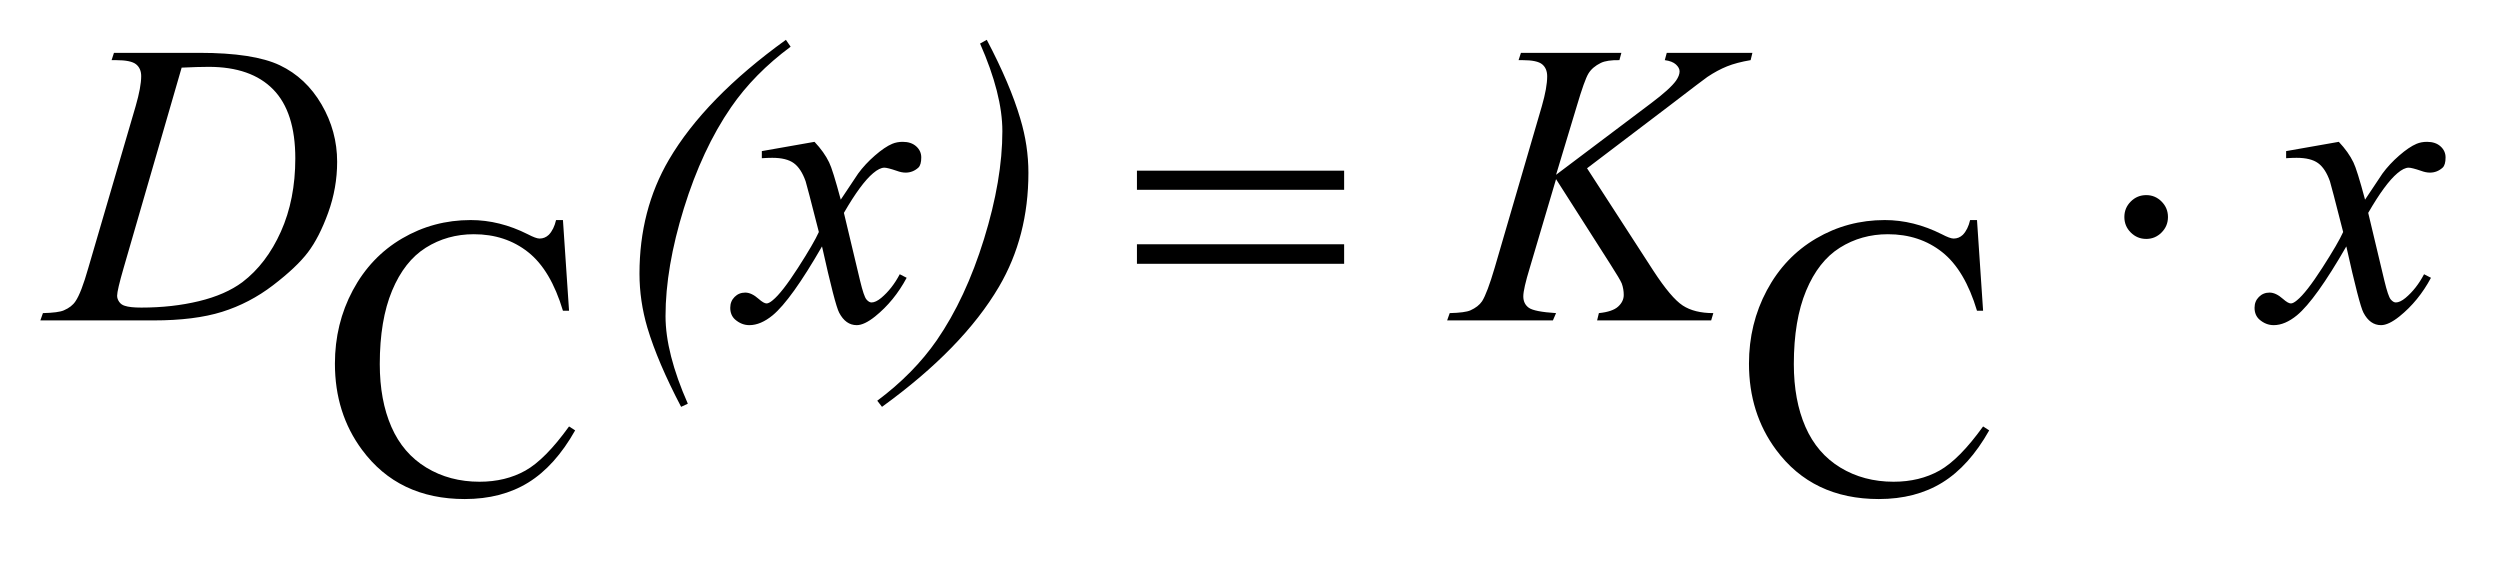 <?xml version="1.0" encoding="UTF-8"?>
<!DOCTYPE svg PUBLIC '-//W3C//DTD SVG 1.0//EN'
          'http://www.w3.org/TR/2001/REC-SVG-20010904/DTD/svg10.dtd'>
<svg stroke-dasharray="none" shape-rendering="auto" xmlns="http://www.w3.org/2000/svg" font-family="'Dialog'" text-rendering="auto" width="97" fill-opacity="1" color-interpolation="auto" color-rendering="auto" preserveAspectRatio="xMidYMid meet" font-size="12px" viewBox="0 0 97 22" fill="black" xmlns:xlink="http://www.w3.org/1999/xlink" stroke="black" image-rendering="auto" stroke-miterlimit="10" stroke-linecap="square" stroke-linejoin="miter" font-style="normal" stroke-width="1" height="22" stroke-dashoffset="0" font-weight="normal" stroke-opacity="1"
><!--Generated by the Batik Graphics2D SVG Generator--><defs id="genericDefs"
  /><g
  ><defs id="defs1"
    ><clipPath clipPathUnits="userSpaceOnUse" id="clipPath1"
      ><path d="M0.855 2.062 L62.277 2.062 L62.277 15.487 L0.855 15.487 L0.855 2.062 Z"
      /></clipPath
      ><clipPath clipPathUnits="userSpaceOnUse" id="clipPath2"
      ><path d="M27.418 65.864 L27.418 494.793 L1996.051 494.793 L1996.051 65.864 Z"
      /></clipPath
    ></defs
    ><g transform="scale(1.576,1.576) translate(-0.855,-2.062) matrix(0.031,0,0,0.031,0,0)"
    ><path d="M474.656 241.281 L479.5 313.312 L474.656 313.312 Q464.969 280.969 447 266.75 Q429.031 252.531 403.875 252.531 Q382.781 252.531 365.75 263.234 Q348.719 273.938 338.953 297.375 Q329.188 320.812 329.188 355.656 Q329.188 384.406 338.406 405.5 Q347.625 426.594 366.141 437.844 Q384.656 449.094 408.406 449.094 Q429.031 449.094 444.812 440.266 Q460.594 431.438 479.5 405.188 L484.344 408.312 Q468.406 436.594 447.156 449.719 Q425.906 462.844 396.688 462.844 Q344.031 462.844 315.125 423.781 Q293.562 394.719 293.562 355.344 Q293.562 323.625 307.781 297.062 Q322 270.5 346.922 255.891 Q371.844 241.281 401.375 241.281 Q424.344 241.281 446.688 252.531 Q453.25 255.969 456.062 255.969 Q460.281 255.969 463.406 253 Q467.469 248.781 469.188 241.281 L474.656 241.281 ZM1597.656 241.281 L1602.5 313.312 L1597.656 313.312 Q1587.969 280.969 1570 266.75 Q1552.031 252.531 1526.875 252.531 Q1505.781 252.531 1488.75 263.234 Q1471.719 273.938 1461.953 297.375 Q1452.188 320.812 1452.188 355.656 Q1452.188 384.406 1461.406 405.5 Q1470.625 426.594 1489.141 437.844 Q1507.656 449.094 1531.406 449.094 Q1552.031 449.094 1567.812 440.266 Q1583.594 431.438 1602.5 405.188 L1607.344 408.312 Q1591.406 436.594 1570.156 449.719 Q1548.906 462.844 1519.688 462.844 Q1467.031 462.844 1438.125 423.781 Q1416.562 394.719 1416.562 355.344 Q1416.562 323.625 1430.781 297.062 Q1445 270.5 1469.922 255.891 Q1494.844 241.281 1524.375 241.281 Q1547.344 241.281 1569.688 252.531 Q1576.25 255.969 1579.062 255.969 Q1583.281 255.969 1586.406 253 Q1590.469 248.781 1592.188 241.281 L1597.656 241.281 Z" stroke="none" clip-path="url(#clipPath2)"
    /></g
    ><g transform="matrix(0.049,0,0,0.049,-1.348,-3.248)"
    ><path d="M115.875 113.906 L117.75 108.125 L185.406 108.125 Q228.375 108.125 249.078 117.969 Q269.781 127.812 282.125 148.984 Q294.469 170.156 294.469 194.375 Q294.469 215.156 287.359 234.766 Q280.25 254.375 271.266 266.172 Q262.281 277.969 243.688 292.188 Q225.094 306.406 203.375 313.203 Q181.656 320 149.156 320 L59.469 320 L61.5 314.219 Q73.844 313.906 78.062 312.031 Q84.312 309.375 87.281 304.844 Q91.812 298.281 97.438 278.438 L134.938 150.312 Q139.312 135.156 139.312 126.562 Q139.312 120.469 135.25 117.188 Q131.188 113.906 119.312 113.906 L115.875 113.906 ZM171.344 119.844 L125.406 278.438 Q120.25 296.25 120.25 300.469 Q120.25 302.969 121.891 305.312 Q123.531 307.656 126.344 308.438 Q130.406 309.844 139.469 309.844 Q164 309.844 185.016 304.766 Q206.031 299.688 219.469 289.688 Q238.531 275.156 249.938 249.688 Q261.344 224.219 261.344 191.719 Q261.344 155 243.844 137.109 Q226.344 119.219 192.75 119.219 Q184.469 119.219 171.344 119.844 ZM572.156 385.938 L566.844 388.438 Q548.25 352.969 540.125 325.781 Q533.875 304.531 533.875 282.969 Q533.875 232.656 557.156 192.812 Q585.75 144.062 649.812 97.812 L653.562 103.281 Q624.656 124.688 606.375 151.25 Q583.562 184.375 569.031 231.25 Q554.5 278.125 554.5 316.562 Q554.5 345.938 572.156 385.938 ZM672.469 178.594 Q680.125 186.719 684.031 194.844 Q686.844 200.469 693.25 224.375 L707 203.75 Q712.469 196.25 720.281 189.453 Q728.094 182.656 734.031 180.156 Q737.781 178.594 742.312 178.594 Q749.031 178.594 753.016 182.188 Q757 185.781 757 190.938 Q757 196.875 754.656 199.062 Q750.281 202.969 744.656 202.969 Q741.375 202.969 737.625 201.562 Q730.281 199.062 727.781 199.062 Q724.031 199.062 718.875 203.438 Q709.188 211.562 695.75 234.844 L708.562 288.594 Q711.531 300.938 713.562 303.359 Q715.594 305.781 717.625 305.781 Q720.906 305.781 725.281 302.188 Q733.875 295 739.969 283.438 L745.438 286.25 Q735.594 304.688 720.438 316.875 Q711.844 323.75 705.906 323.75 Q697.156 323.75 692 313.906 Q688.719 307.812 678.406 261.406 Q654.031 303.75 639.344 315.938 Q629.812 323.75 620.906 323.75 Q614.656 323.75 609.5 319.219 Q605.75 315.781 605.75 310 Q605.75 304.844 609.188 301.406 Q612.625 297.969 617.625 297.969 Q622.625 297.969 628.25 302.969 Q632.312 306.562 634.5 306.562 Q636.375 306.562 639.344 304.062 Q646.688 298.125 659.344 278.438 Q672 258.75 675.906 250 Q666.219 212.031 665.438 209.844 Q661.844 199.688 656.062 195.469 Q650.281 191.25 639.031 191.25 Q635.438 191.25 630.75 191.562 L630.75 185.938 L672.469 178.594 ZM803.562 100.781 L808.875 97.812 Q827.469 133.125 835.438 160.312 Q841.844 181.562 841.844 203.125 Q841.844 253.594 818.562 293.281 Q789.812 342.188 725.906 388.438 L722.156 383.594 Q751.062 362.031 769.344 335.625 Q792.156 302.5 806.688 255.547 Q821.219 208.594 821.219 170.156 Q821.219 140.781 803.562 100.781 ZM1284.188 199.531 L1336.688 280.625 Q1350.75 302.188 1359.969 308.203 Q1369.188 314.219 1384.188 314.219 L1382.469 320 L1292.156 320 L1293.562 314.219 Q1304.344 313.125 1308.797 309.062 Q1313.25 305 1313.25 299.844 Q1313.25 295.156 1311.688 290.781 Q1310.438 287.656 1302.625 275.469 L1259.656 208.125 L1238.875 278.281 Q1233.719 295.156 1233.719 300.938 Q1233.719 306.875 1238.094 310 Q1242.469 313.125 1259.656 314.219 L1257.156 320 L1173.406 320 L1175.438 314.219 Q1187.625 313.906 1191.844 312.031 Q1198.094 309.219 1201.062 304.844 Q1205.125 298.438 1211.062 278.281 L1248.406 150.312 Q1252.625 135.625 1252.625 126.719 Q1252.625 120.469 1248.641 117.188 Q1244.656 113.906 1233.094 113.906 L1229.969 113.906 L1231.844 108.125 L1311.375 108.125 L1309.812 113.906 Q1299.969 113.75 1295.125 116.094 Q1288.406 119.375 1285.281 124.531 Q1282.156 129.688 1276.062 150.312 L1259.656 204.688 L1334.969 147.969 Q1349.969 136.719 1354.656 130.156 Q1357.469 126.094 1357.469 122.812 Q1357.469 120 1354.578 117.344 Q1351.688 114.688 1345.75 113.906 L1347.312 108.125 L1415.125 108.125 L1413.719 113.906 Q1402.625 115.781 1395.047 118.828 Q1387.469 121.875 1379.5 127.188 Q1377.156 128.75 1349.031 150.312 L1284.188 199.531 ZM1879.469 178.594 Q1887.125 186.719 1891.031 194.844 Q1893.844 200.469 1900.25 224.375 L1914 203.75 Q1919.469 196.25 1927.281 189.453 Q1935.094 182.656 1941.031 180.156 Q1944.781 178.594 1949.312 178.594 Q1956.031 178.594 1960.016 182.188 Q1964 185.781 1964 190.938 Q1964 196.875 1961.656 199.062 Q1957.281 202.969 1951.656 202.969 Q1948.375 202.969 1944.625 201.562 Q1937.281 199.062 1934.781 199.062 Q1931.031 199.062 1925.875 203.438 Q1916.188 211.562 1902.75 234.844 L1915.562 288.594 Q1918.531 300.938 1920.562 303.359 Q1922.594 305.781 1924.625 305.781 Q1927.906 305.781 1932.281 302.188 Q1940.875 295 1946.969 283.438 L1952.438 286.25 Q1942.594 304.688 1927.438 316.875 Q1918.844 323.75 1912.906 323.75 Q1904.156 323.75 1899 313.906 Q1895.719 307.812 1885.406 261.406 Q1861.031 303.75 1846.344 315.938 Q1836.812 323.75 1827.906 323.75 Q1821.656 323.75 1816.5 319.219 Q1812.75 315.781 1812.75 310 Q1812.75 304.844 1816.188 301.406 Q1819.625 297.969 1824.625 297.969 Q1829.625 297.969 1835.25 302.969 Q1839.312 306.562 1841.5 306.562 Q1843.375 306.562 1846.344 304.062 Q1853.688 298.125 1866.344 278.438 Q1879 258.75 1882.906 250 Q1873.219 212.031 1872.438 209.844 Q1868.844 199.688 1863.062 195.469 Q1857.281 191.25 1846.031 191.25 Q1842.438 191.25 1837.75 191.562 L1837.75 185.938 L1879.469 178.594 Z" stroke="none" clip-path="url(#clipPath2)"
    /></g
    ><g transform="matrix(0.049,0,0,0.049,-1.348,-3.248)"
    ><path d="M927.781 201.406 L1091.844 201.406 L1091.844 216.562 L927.781 216.562 L927.781 201.406 ZM927.781 259.688 L1091.844 259.688 L1091.844 275.156 L927.781 275.156 L927.781 259.688 ZM1744.188 238.125 Q1744.188 245.312 1739.109 250.391 Q1734.031 255.469 1727 255.469 Q1719.812 255.469 1714.734 250.391 Q1709.656 245.312 1709.656 238.125 Q1709.656 230.938 1714.734 225.859 Q1719.812 220.781 1727 220.781 Q1734.031 220.781 1739.109 225.859 Q1744.188 230.938 1744.188 238.125 Z" stroke="none" clip-path="url(#clipPath2)"
    /></g
  ></g
></svg
>
